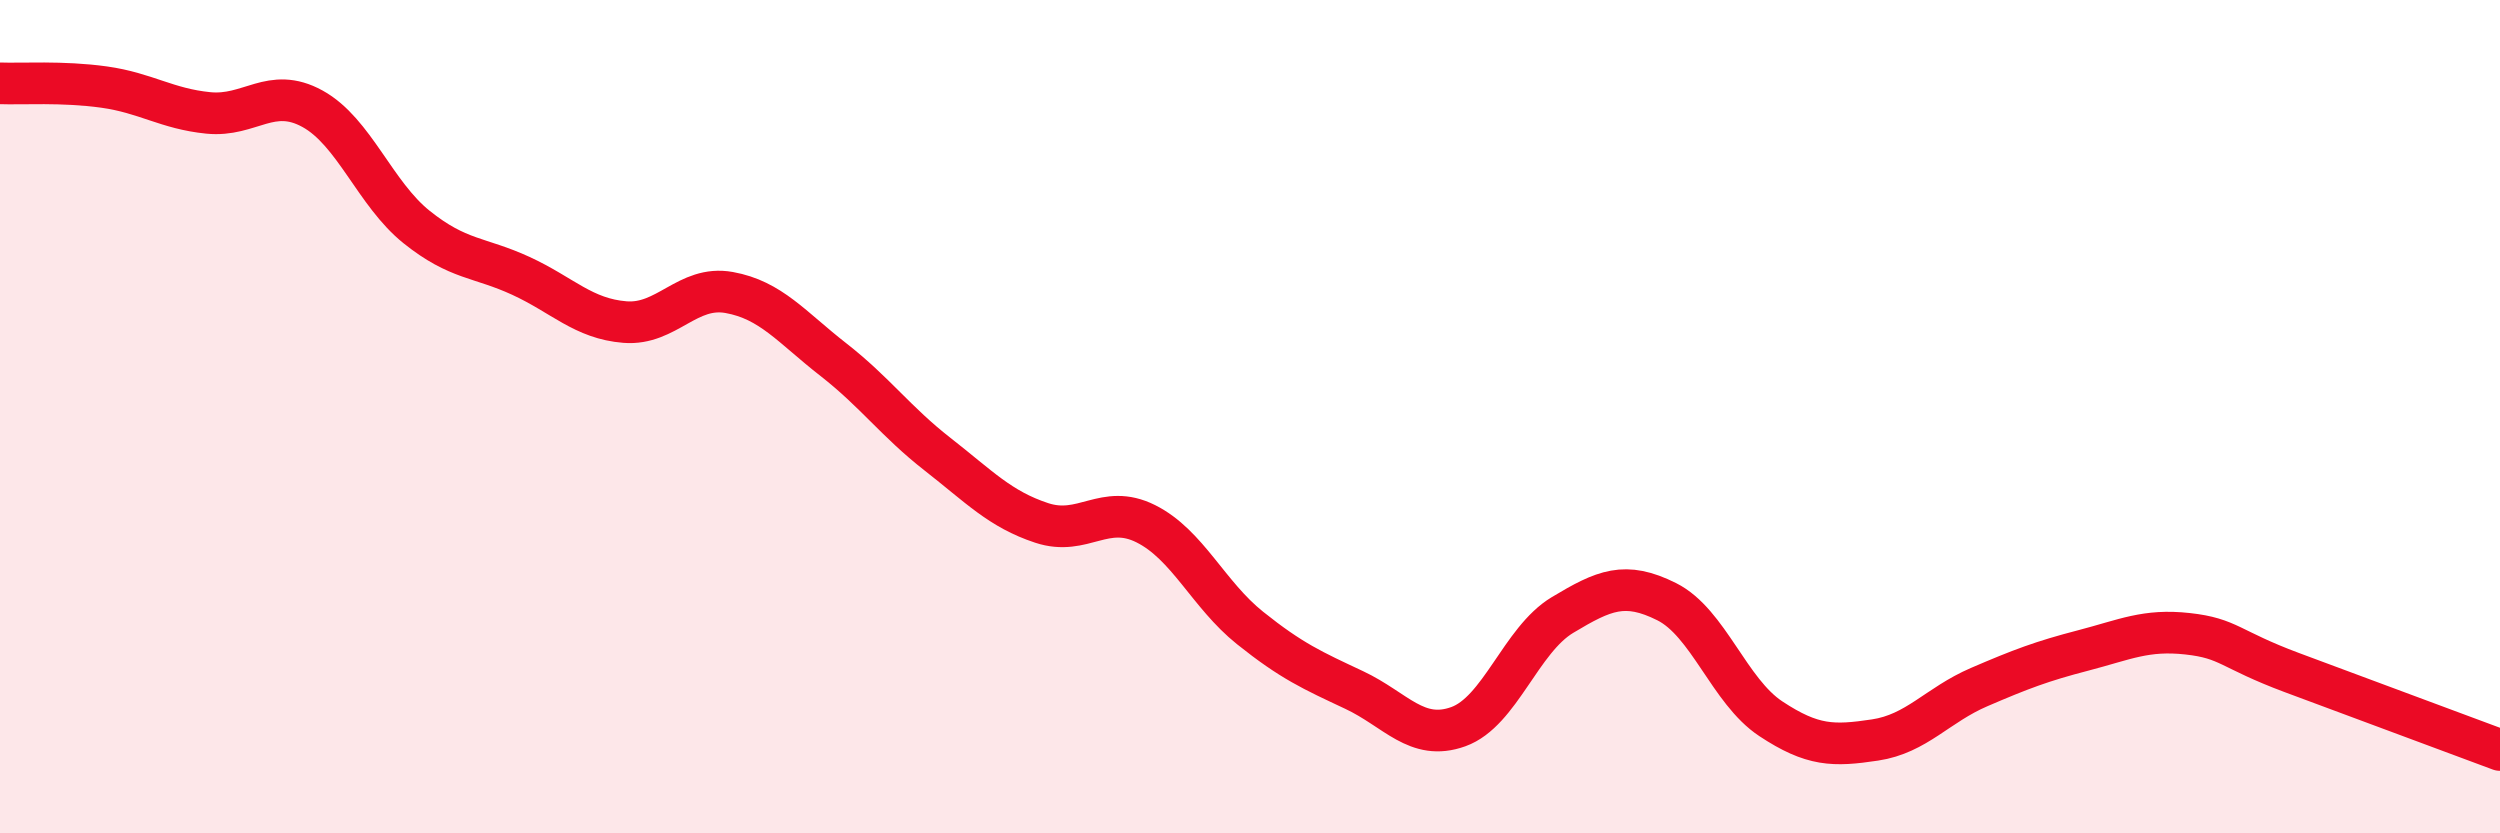 
    <svg width="60" height="20" viewBox="0 0 60 20" xmlns="http://www.w3.org/2000/svg">
      <path
        d="M 0,2 C 0.5,2.02 1.5,1.95 2.5,2.09 C 3.5,2.23 4,2.61 5,2.71 C 6,2.81 6.5,2.06 7.5,2.61 C 8.5,3.16 9,4.65 10,5.45 C 11,6.25 11.5,6.16 12.5,6.62 C 13.5,7.08 14,7.65 15,7.73 C 16,7.81 16.5,6.84 17.5,7.02 C 18.5,7.2 19,7.85 20,8.63 C 21,9.41 21.5,10.12 22.5,10.9 C 23.5,11.68 24,12.22 25,12.55 C 26,12.88 26.5,12.07 27.5,12.57 C 28.5,13.07 29,14.27 30,15.07 C 31,15.87 31.5,16.09 32.5,16.56 C 33.5,17.03 34,17.8 35,17.44 C 36,17.08 36.5,15.36 37.5,14.76 C 38.5,14.16 39,13.94 40,14.44 C 41,14.94 41.5,16.59 42.5,17.25 C 43.5,17.91 44,17.91 45,17.76 C 46,17.61 46.5,16.92 47.5,16.49 C 48.5,16.06 49,15.87 50,15.61 C 51,15.35 51.5,15.1 52.5,15.21 C 53.5,15.32 53.5,15.58 55,16.14 C 56.5,16.7 59,17.63 60,18L60 20L0 20Z"
        fill="#EB0A25"
        opacity="0.1"
        stroke-linecap="round"
        stroke-linejoin="round"
      />
      <path
        d="M 0,2 C 0.5,2.02 1.5,1.95 2.5,2.09 C 3.5,2.23 4,2.61 5,2.71 C 6,2.81 6.5,2.06 7.5,2.61 C 8.5,3.16 9,4.65 10,5.45 C 11,6.25 11.5,6.16 12.5,6.62 C 13.5,7.08 14,7.65 15,7.73 C 16,7.81 16.5,6.84 17.5,7.02 C 18.5,7.2 19,7.85 20,8.63 C 21,9.41 21.5,10.12 22.5,10.9 C 23.5,11.68 24,12.22 25,12.55 C 26,12.88 26.5,12.07 27.5,12.57 C 28.5,13.07 29,14.27 30,15.07 C 31,15.87 31.5,16.09 32.5,16.56 C 33.5,17.03 34,17.8 35,17.44 C 36,17.08 36.5,15.36 37.5,14.76 C 38.5,14.16 39,13.94 40,14.44 C 41,14.94 41.5,16.59 42.5,17.25 C 43.5,17.91 44,17.91 45,17.76 C 46,17.61 46.5,16.92 47.5,16.49 C 48.5,16.06 49,15.87 50,15.61 C 51,15.35 51.5,15.1 52.5,15.21 C 53.5,15.32 53.5,15.58 55,16.14 C 56.5,16.7 59,17.63 60,18"
        stroke="#EB0A25"
        stroke-width="1"
        fill="none"
        stroke-linecap="round"
        stroke-linejoin="round"
      />
    </svg>
  